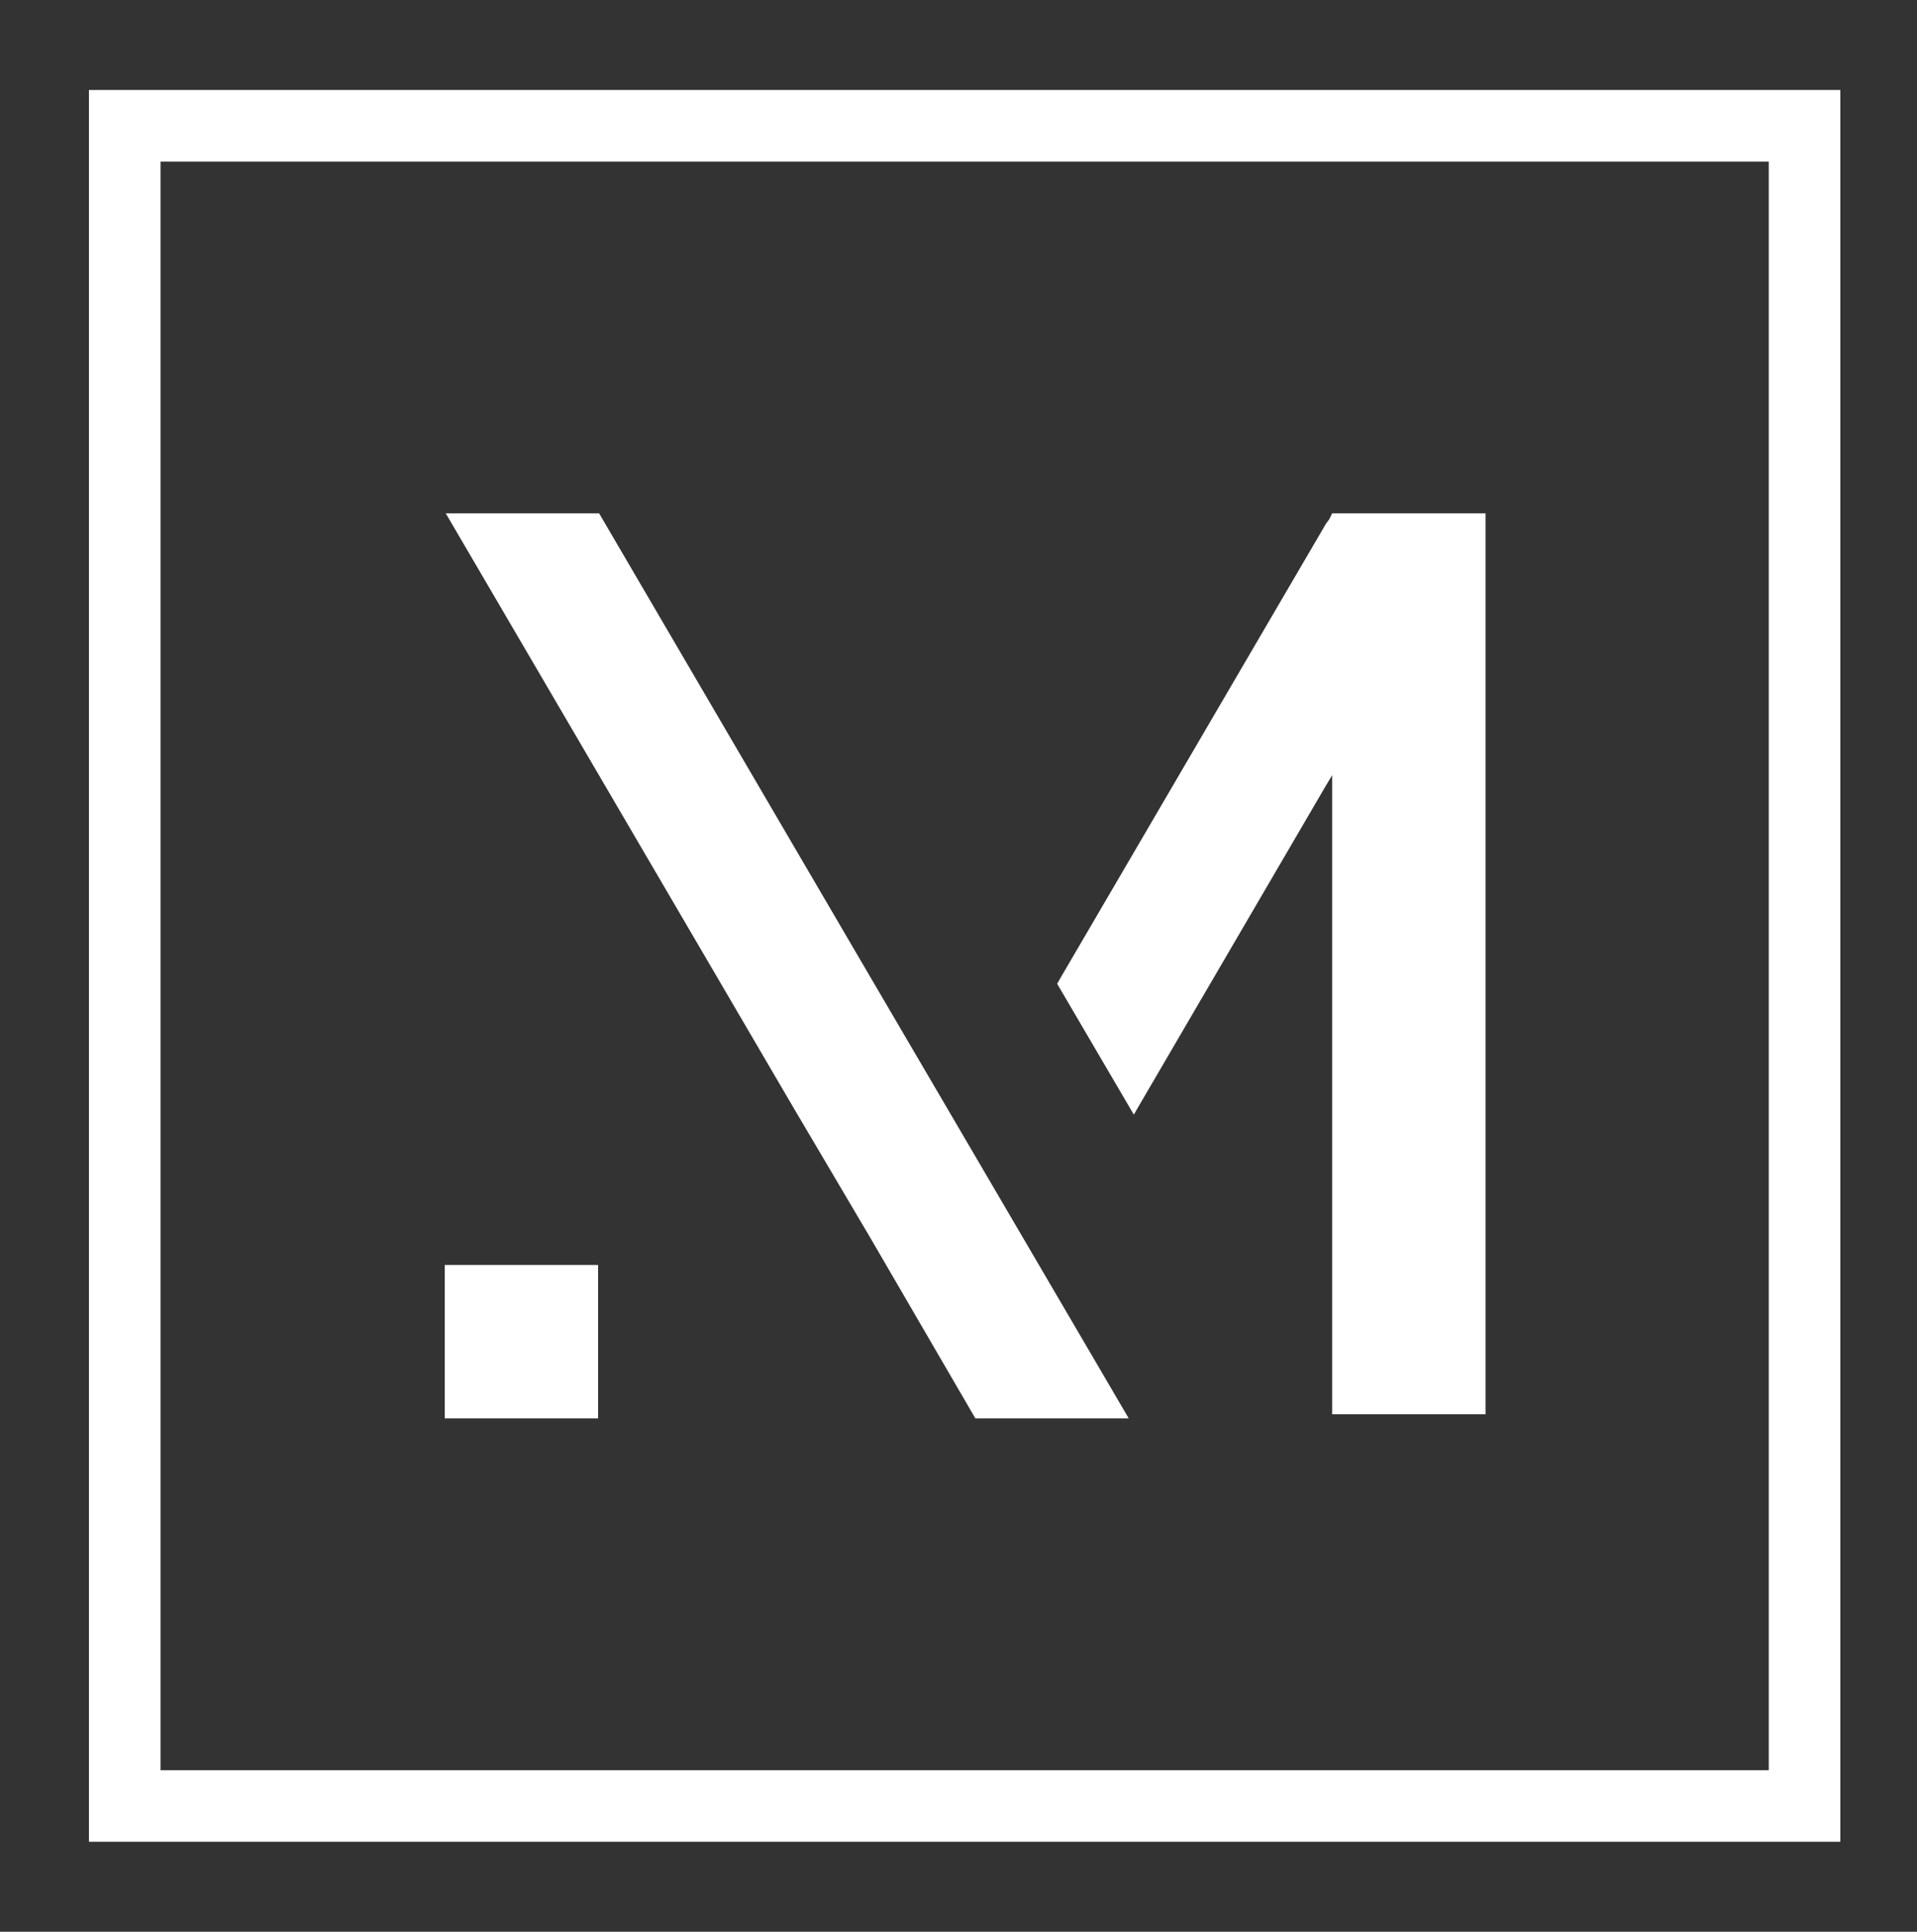 <?xml version="1.0" encoding="UTF-8"?>
<svg id="Lager_1" xmlns="http://www.w3.org/2000/svg" version="1.1" viewBox="0 0 187.5 188.9">
  <rect x="0" y="0" width="187.5" height="188.9" fill="#333333" stroke="none"/>
  <!-- Generator: Adobe Illustrator 29.1.0, SVG Export Plug-In . SVG Version: 2.1.0 Build 142)  -->
  <defs>
    <style>
      .st0 {
        fill: none;
        stroke: #fff;
        stroke-miterlimit: 10;
        stroke-width: 7px;
      }

      .st1 {
        fill: #fff;
      }
    </style>
  </defs>
  <g>
    <rect class="st1" x="43.5" y="123.7" width="15" height="15"/>
    <g>
      <polygon class="st1" points="85.1 95.5 58.6 50.2 43.6 50.2 77.6 108.3 85.1 121 95.4 138.7 110.4 138.7 92.6 108.3 85.1 95.5"/>
      <polygon class="st1" points="130.3 50.2 130 50.8 129.7 51.2 103.8 95.5 103.4 96.2 110.9 109 111.3 108.3 129.7 76.8 130.3 75.8 130.3 138.3 145.3 138.3 145.3 50.2 145.3 50.2 145.3 50.2 130.3 50.2"/>
    </g>
  </g>
  <rect class="st0" x="12.2" y="12.3" width="164.3" height="164.3"/>
</svg>